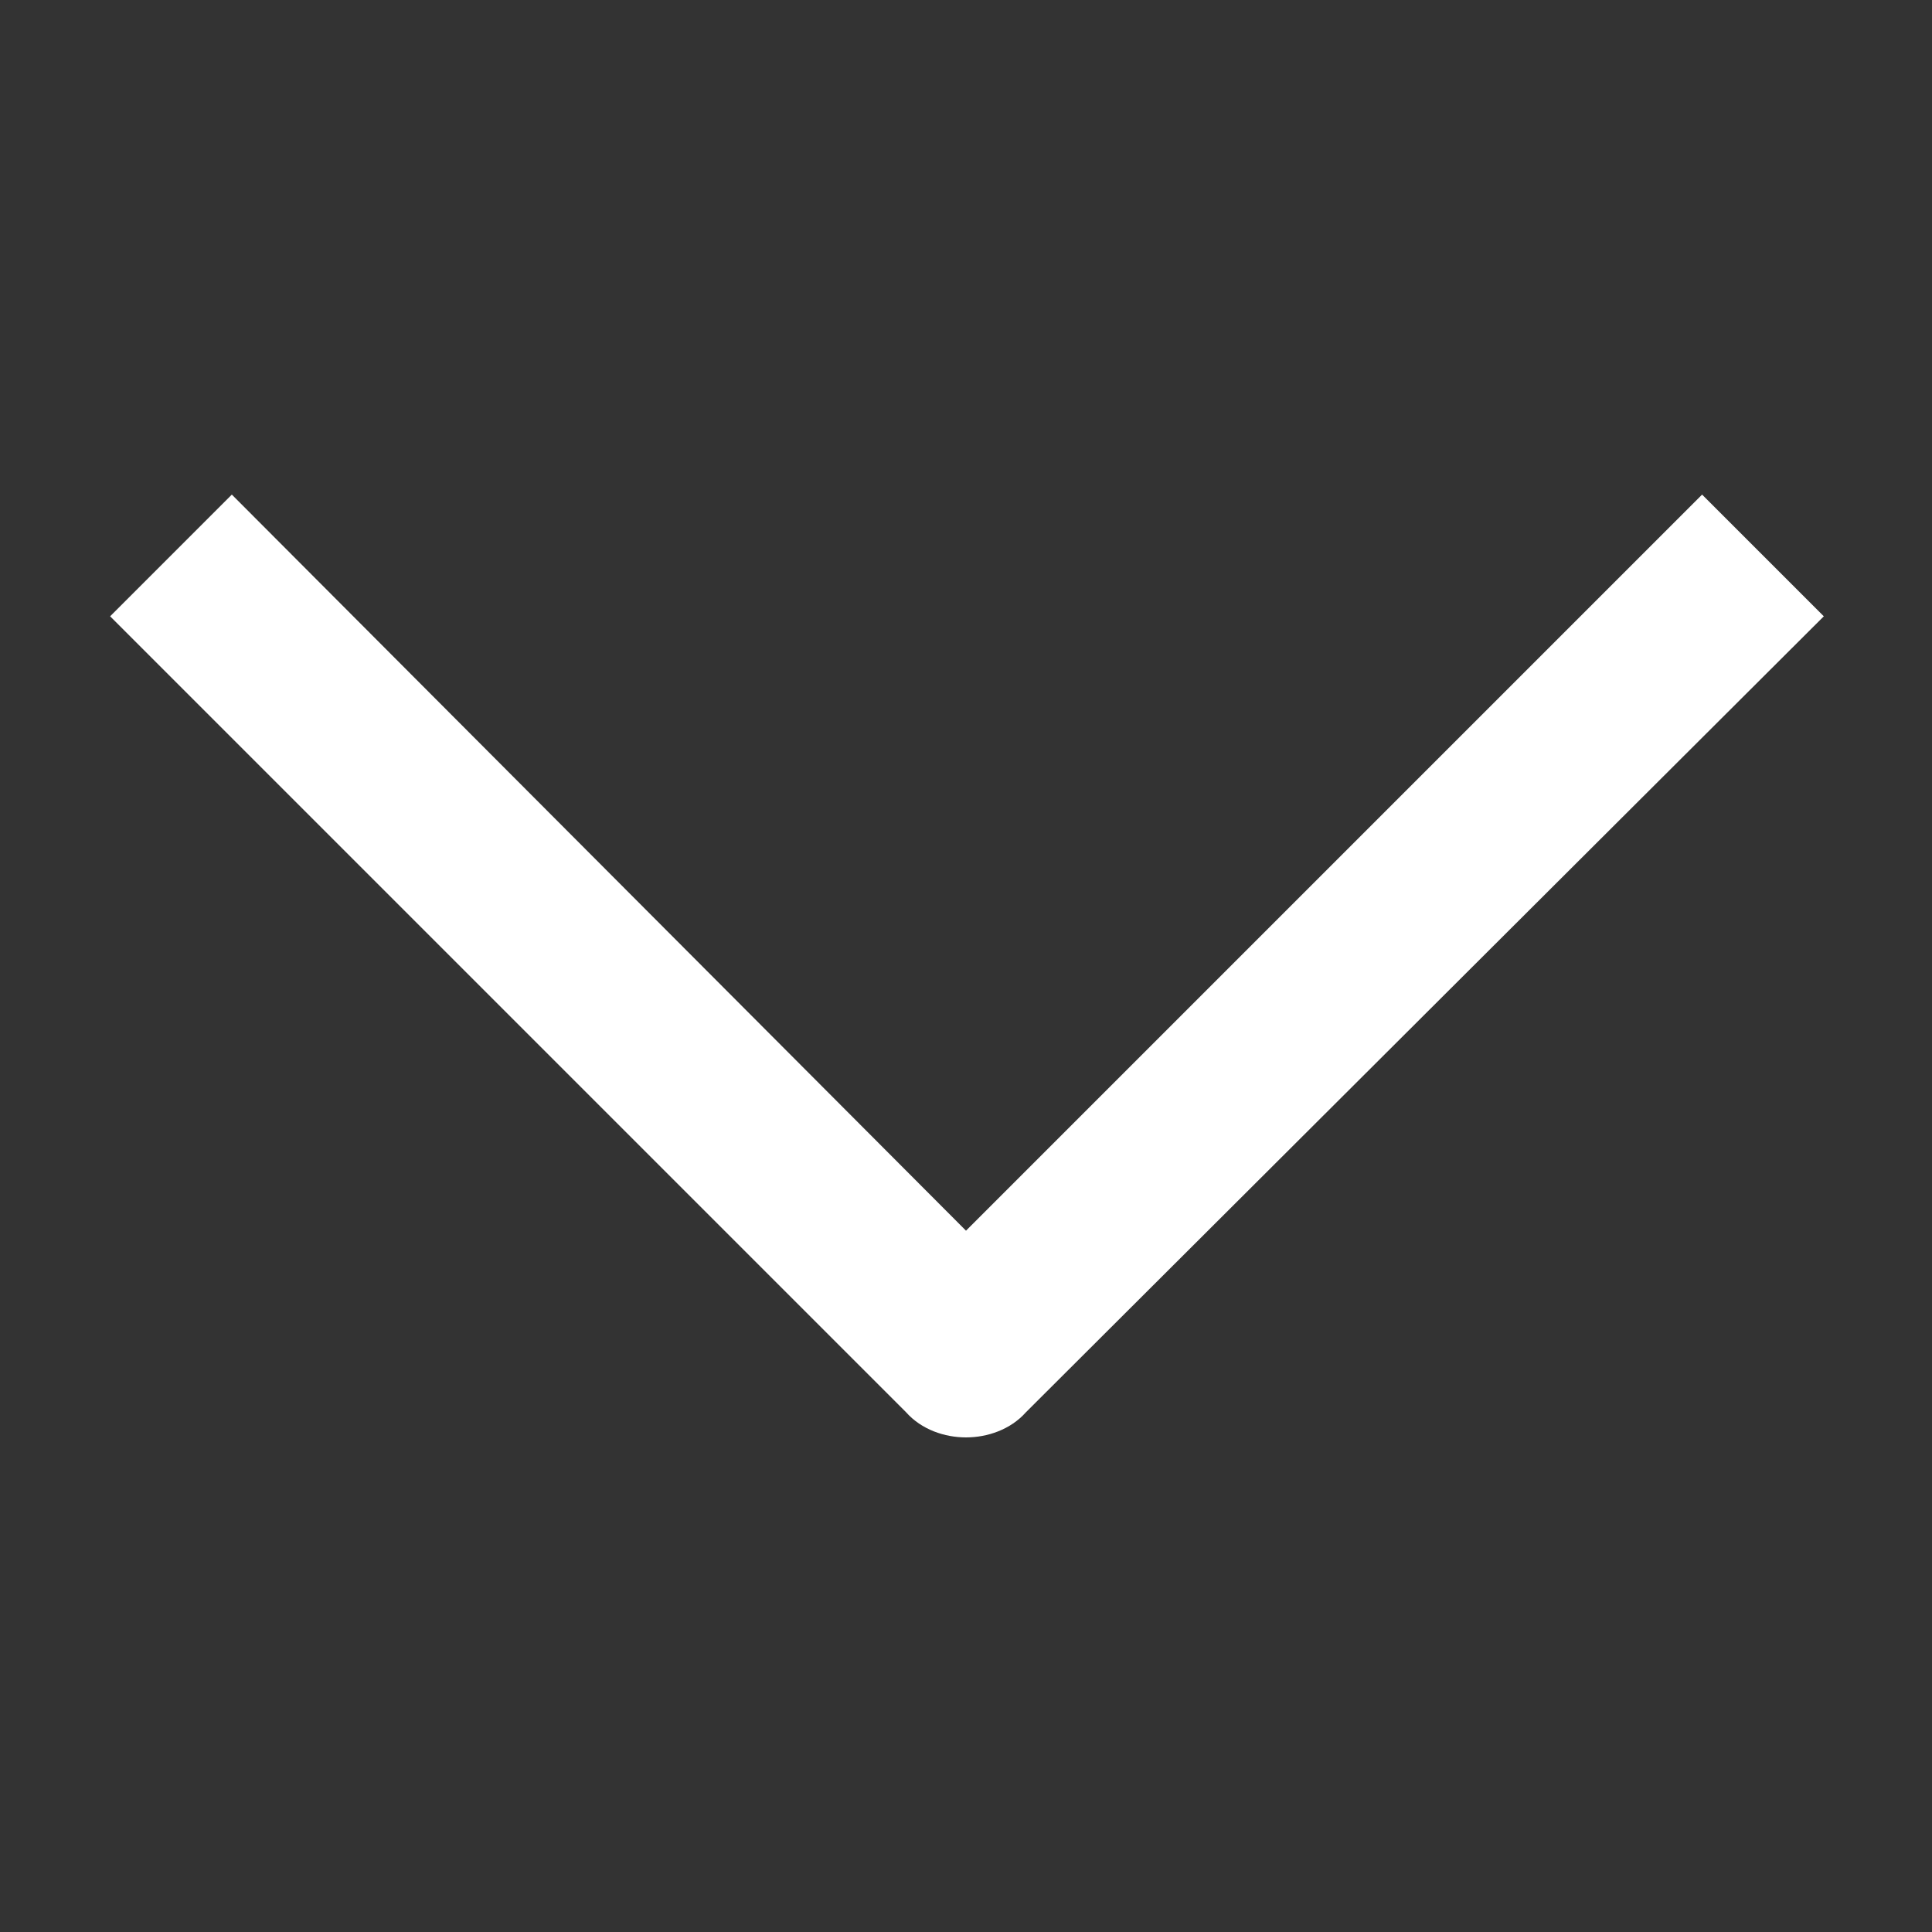 <?xml version="1.0" encoding="utf-8"?>
<!-- Generator: Adobe Illustrator 23.0.5, SVG Export Plug-In . SVG Version: 6.00 Build 0)  -->
<svg version="1.1" id="圖層_1" xmlns="http://www.w3.org/2000/svg" xmlns:xlink="http://www.w3.org/1999/xlink" x="0px" y="0px"
	 viewBox="0 0 100 100" style="enable-background:new 0 0 100 100;" xml:space="preserve">
<rect x="0" y="0" width="100" height="100" fill="#333333" stroke="none"/>
<style type="text/css">
	.st0{fill:#FFFFFF;}
</style>
<path class="st0" d="M50,74.4c-1.1,0-2.3-0.4-3.1-1.3L5.7,31.9l6.3-6.3l38,38.1l38.1-38.1l6.3,6.3L53.1,73.1
	C52.3,74,51.1,74.4,50,74.4"/>
</svg>
